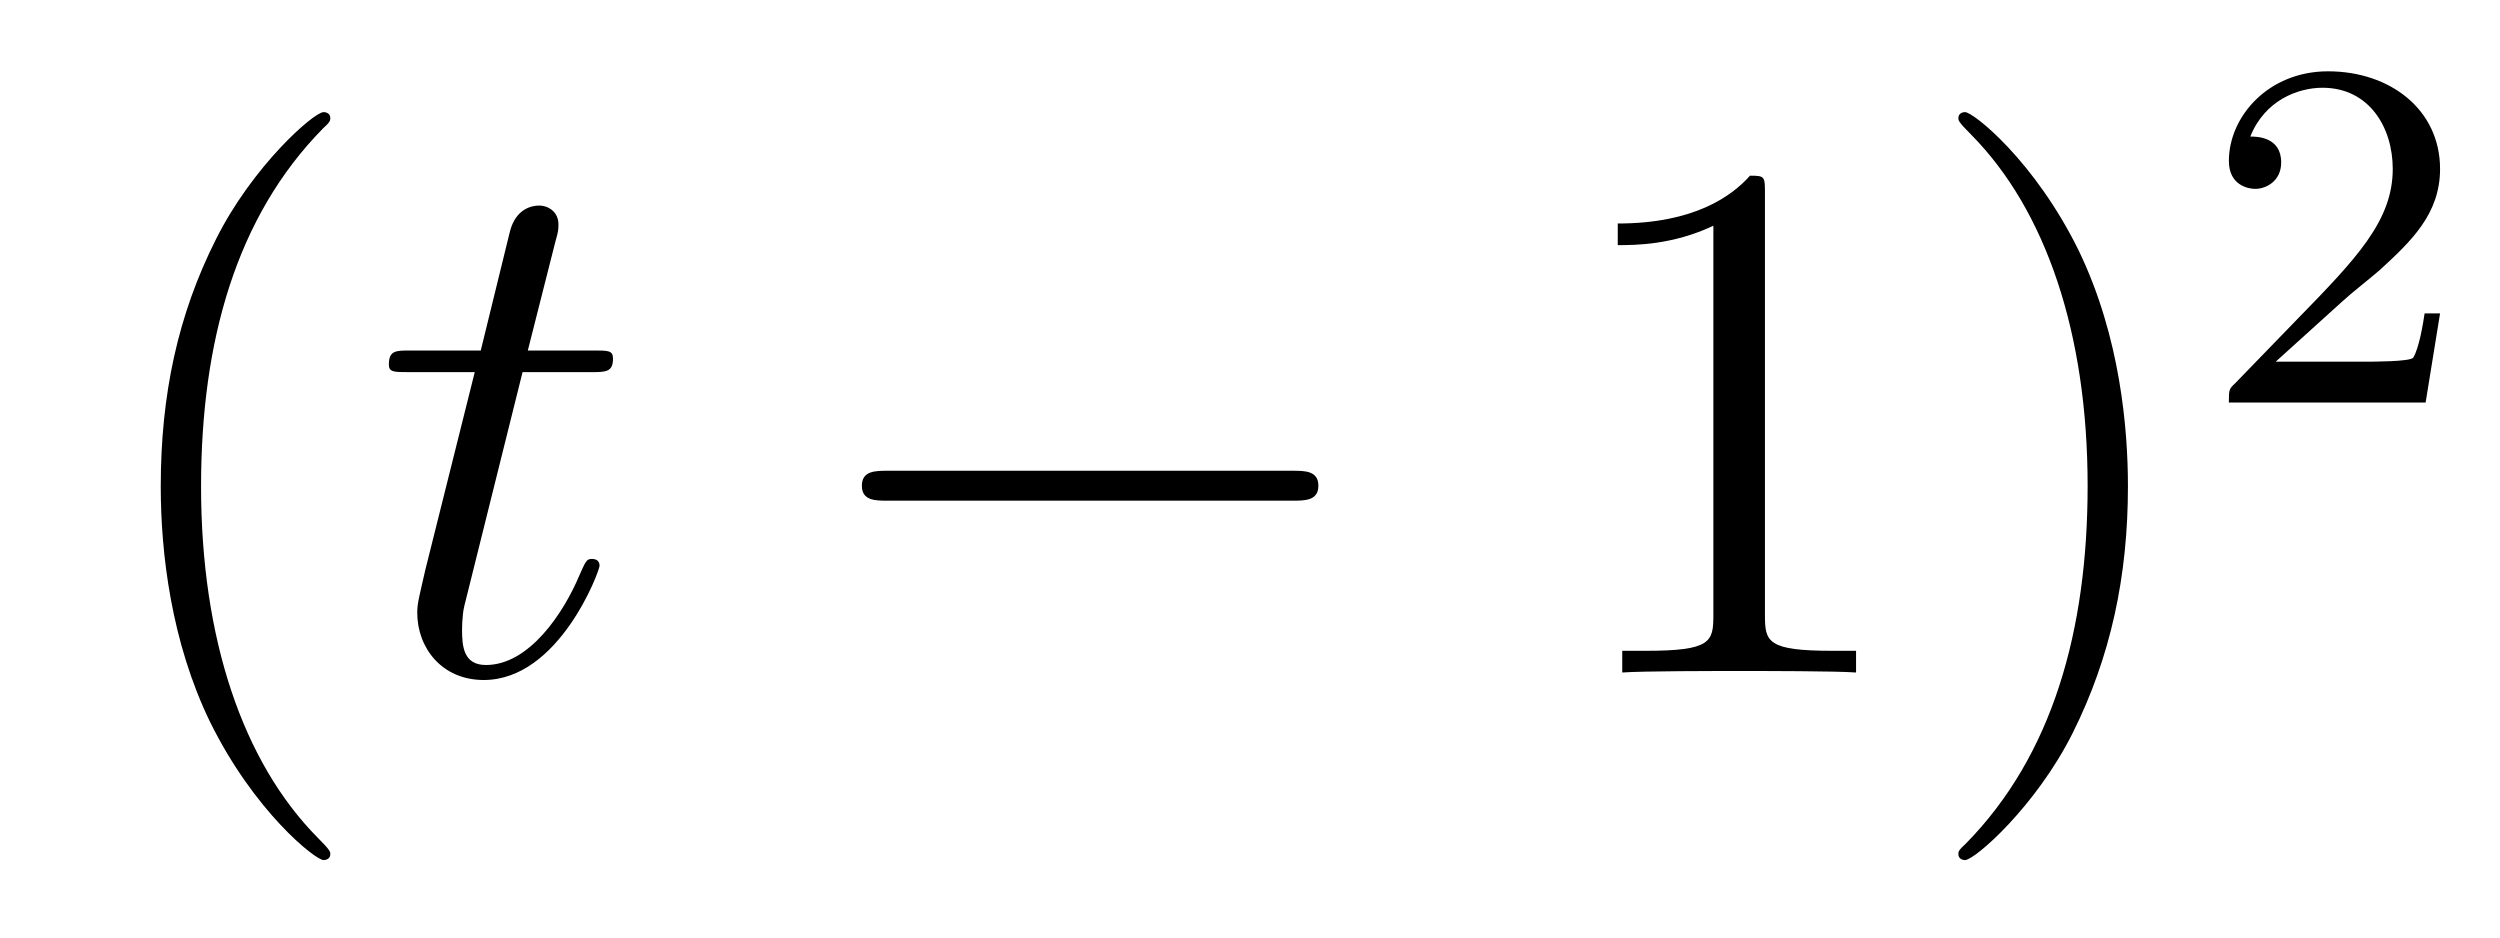 <?xml version='1.0'?>
<!-- This file was generated by dvisvgm 1.14.1 -->
<svg height='15pt' version='1.1' viewBox='0 -15 40 15' width='40pt' xmlns='http://www.w3.org/2000/svg' xmlns:xlink='http://www.w3.org/1999/xlink'>
<g id='page1'>
<g transform='matrix(1 0 0 1 -127 650)'>
<path d='M132.285 -651.335C132.285 -651.371 132.285 -651.395 132.082 -651.598C130.887 -652.806 130.217 -654.778 130.217 -657.217C130.217 -659.536 130.779 -661.532 132.166 -662.943C132.285 -663.05 132.285 -663.074 132.285 -663.11C132.285 -663.182 132.225 -663.206 132.177 -663.206C132.022 -663.206 131.042 -662.345 130.456 -661.173C129.847 -659.966 129.572 -658.687 129.572 -657.217C129.572 -656.152 129.739 -654.73 130.36 -653.451C131.066 -652.017 132.046 -651.239 132.177 -651.239C132.225 -651.239 132.285 -651.263 132.285 -651.335Z' fill-rule='evenodd'/>
<path d='M135.361 -659.046H136.461C136.688 -659.046 136.808 -659.046 136.808 -659.261C136.808 -659.392 136.736 -659.392 136.497 -659.392H135.445L135.887 -661.137C135.935 -661.305 135.935 -661.329 135.935 -661.413C135.935 -661.604 135.78 -661.711 135.624 -661.711C135.529 -661.711 135.254 -661.675 135.158 -661.293L134.692 -659.392H133.568C133.329 -659.392 133.222 -659.392 133.222 -659.165C133.222 -659.046 133.305 -659.046 133.532 -659.046H134.596L133.807 -655.89C133.712 -655.471 133.676 -655.352 133.676 -655.196C133.676 -654.634 134.07 -654.12 134.74 -654.12C135.947 -654.12 136.593 -655.866 136.593 -655.949C136.593 -656.021 136.545 -656.057 136.473 -656.057C136.449 -656.057 136.401 -656.057 136.377 -656.009C136.365 -655.997 136.354 -655.985 136.27 -655.794C136.019 -655.196 135.469 -654.36 134.775 -654.36C134.417 -654.36 134.393 -654.658 134.393 -654.921C134.393 -654.933 134.393 -655.16 134.429 -655.304L135.361 -659.046Z' fill-rule='evenodd'/>
<path d='M147.676 -656.989C147.879 -656.989 148.094 -656.989 148.094 -657.228C148.094 -657.468 147.879 -657.468 147.676 -657.468H141.208C141.005 -657.468 140.79 -657.468 140.79 -657.228C140.79 -656.989 141.005 -656.989 141.208 -656.989H147.676Z' fill-rule='evenodd'/>
<path d='M155.239 -661.902C155.239 -662.178 155.239 -662.189 155 -662.189C154.713 -661.867 154.115 -661.424 152.884 -661.424V-661.078C153.159 -661.078 153.756 -661.078 154.414 -661.388V-655.16C154.414 -654.73 154.378 -654.587 153.326 -654.587H152.956V-654.24C153.278 -654.264 154.438 -654.264 154.832 -654.264C155.227 -654.264 156.375 -654.264 156.697 -654.24V-654.587H156.327C155.275 -654.587 155.239 -654.73 155.239 -655.16V-661.902ZM161.047 -657.217C161.047 -658.125 160.928 -659.607 160.258 -660.994C159.553 -662.428 158.573 -663.206 158.441 -663.206C158.393 -663.206 158.334 -663.182 158.334 -663.11C158.334 -663.074 158.334 -663.05 158.537 -662.847C159.732 -661.64 160.402 -659.667 160.402 -657.228C160.402 -654.909 159.84 -652.913 158.453 -651.502C158.334 -651.395 158.334 -651.371 158.334 -651.335C158.334 -651.263 158.393 -651.239 158.441 -651.239C158.596 -651.239 159.577 -652.1 160.163 -653.272C160.772 -654.491 161.047 -655.782 161.047 -657.217Z' fill-rule='evenodd'/>
<path d='M164.487 -660.186C164.615 -660.305 164.949 -660.568 165.077 -660.68C165.571 -661.134 166.041 -661.572 166.041 -662.297C166.041 -663.245 165.244 -663.859 164.248 -663.859C163.292 -663.859 162.662 -663.134 162.662 -662.425C162.662 -662.034 162.973 -661.978 163.085 -661.978C163.252 -661.978 163.499 -662.098 163.499 -662.401C163.499 -662.815 163.101 -662.815 163.005 -662.815C163.236 -663.397 163.77 -663.596 164.16 -663.596C164.902 -663.596 165.284 -662.967 165.284 -662.297C165.284 -661.468 164.702 -660.863 163.762 -659.899L162.758 -658.863C162.662 -658.775 162.662 -658.759 162.662 -658.56H165.81L166.041 -659.986H165.794C165.77 -659.827 165.706 -659.428 165.611 -659.277C165.563 -659.213 164.957 -659.213 164.83 -659.213H163.411L164.487 -660.186Z' fill-rule='evenodd'/>
</g>
</g>
</svg>
